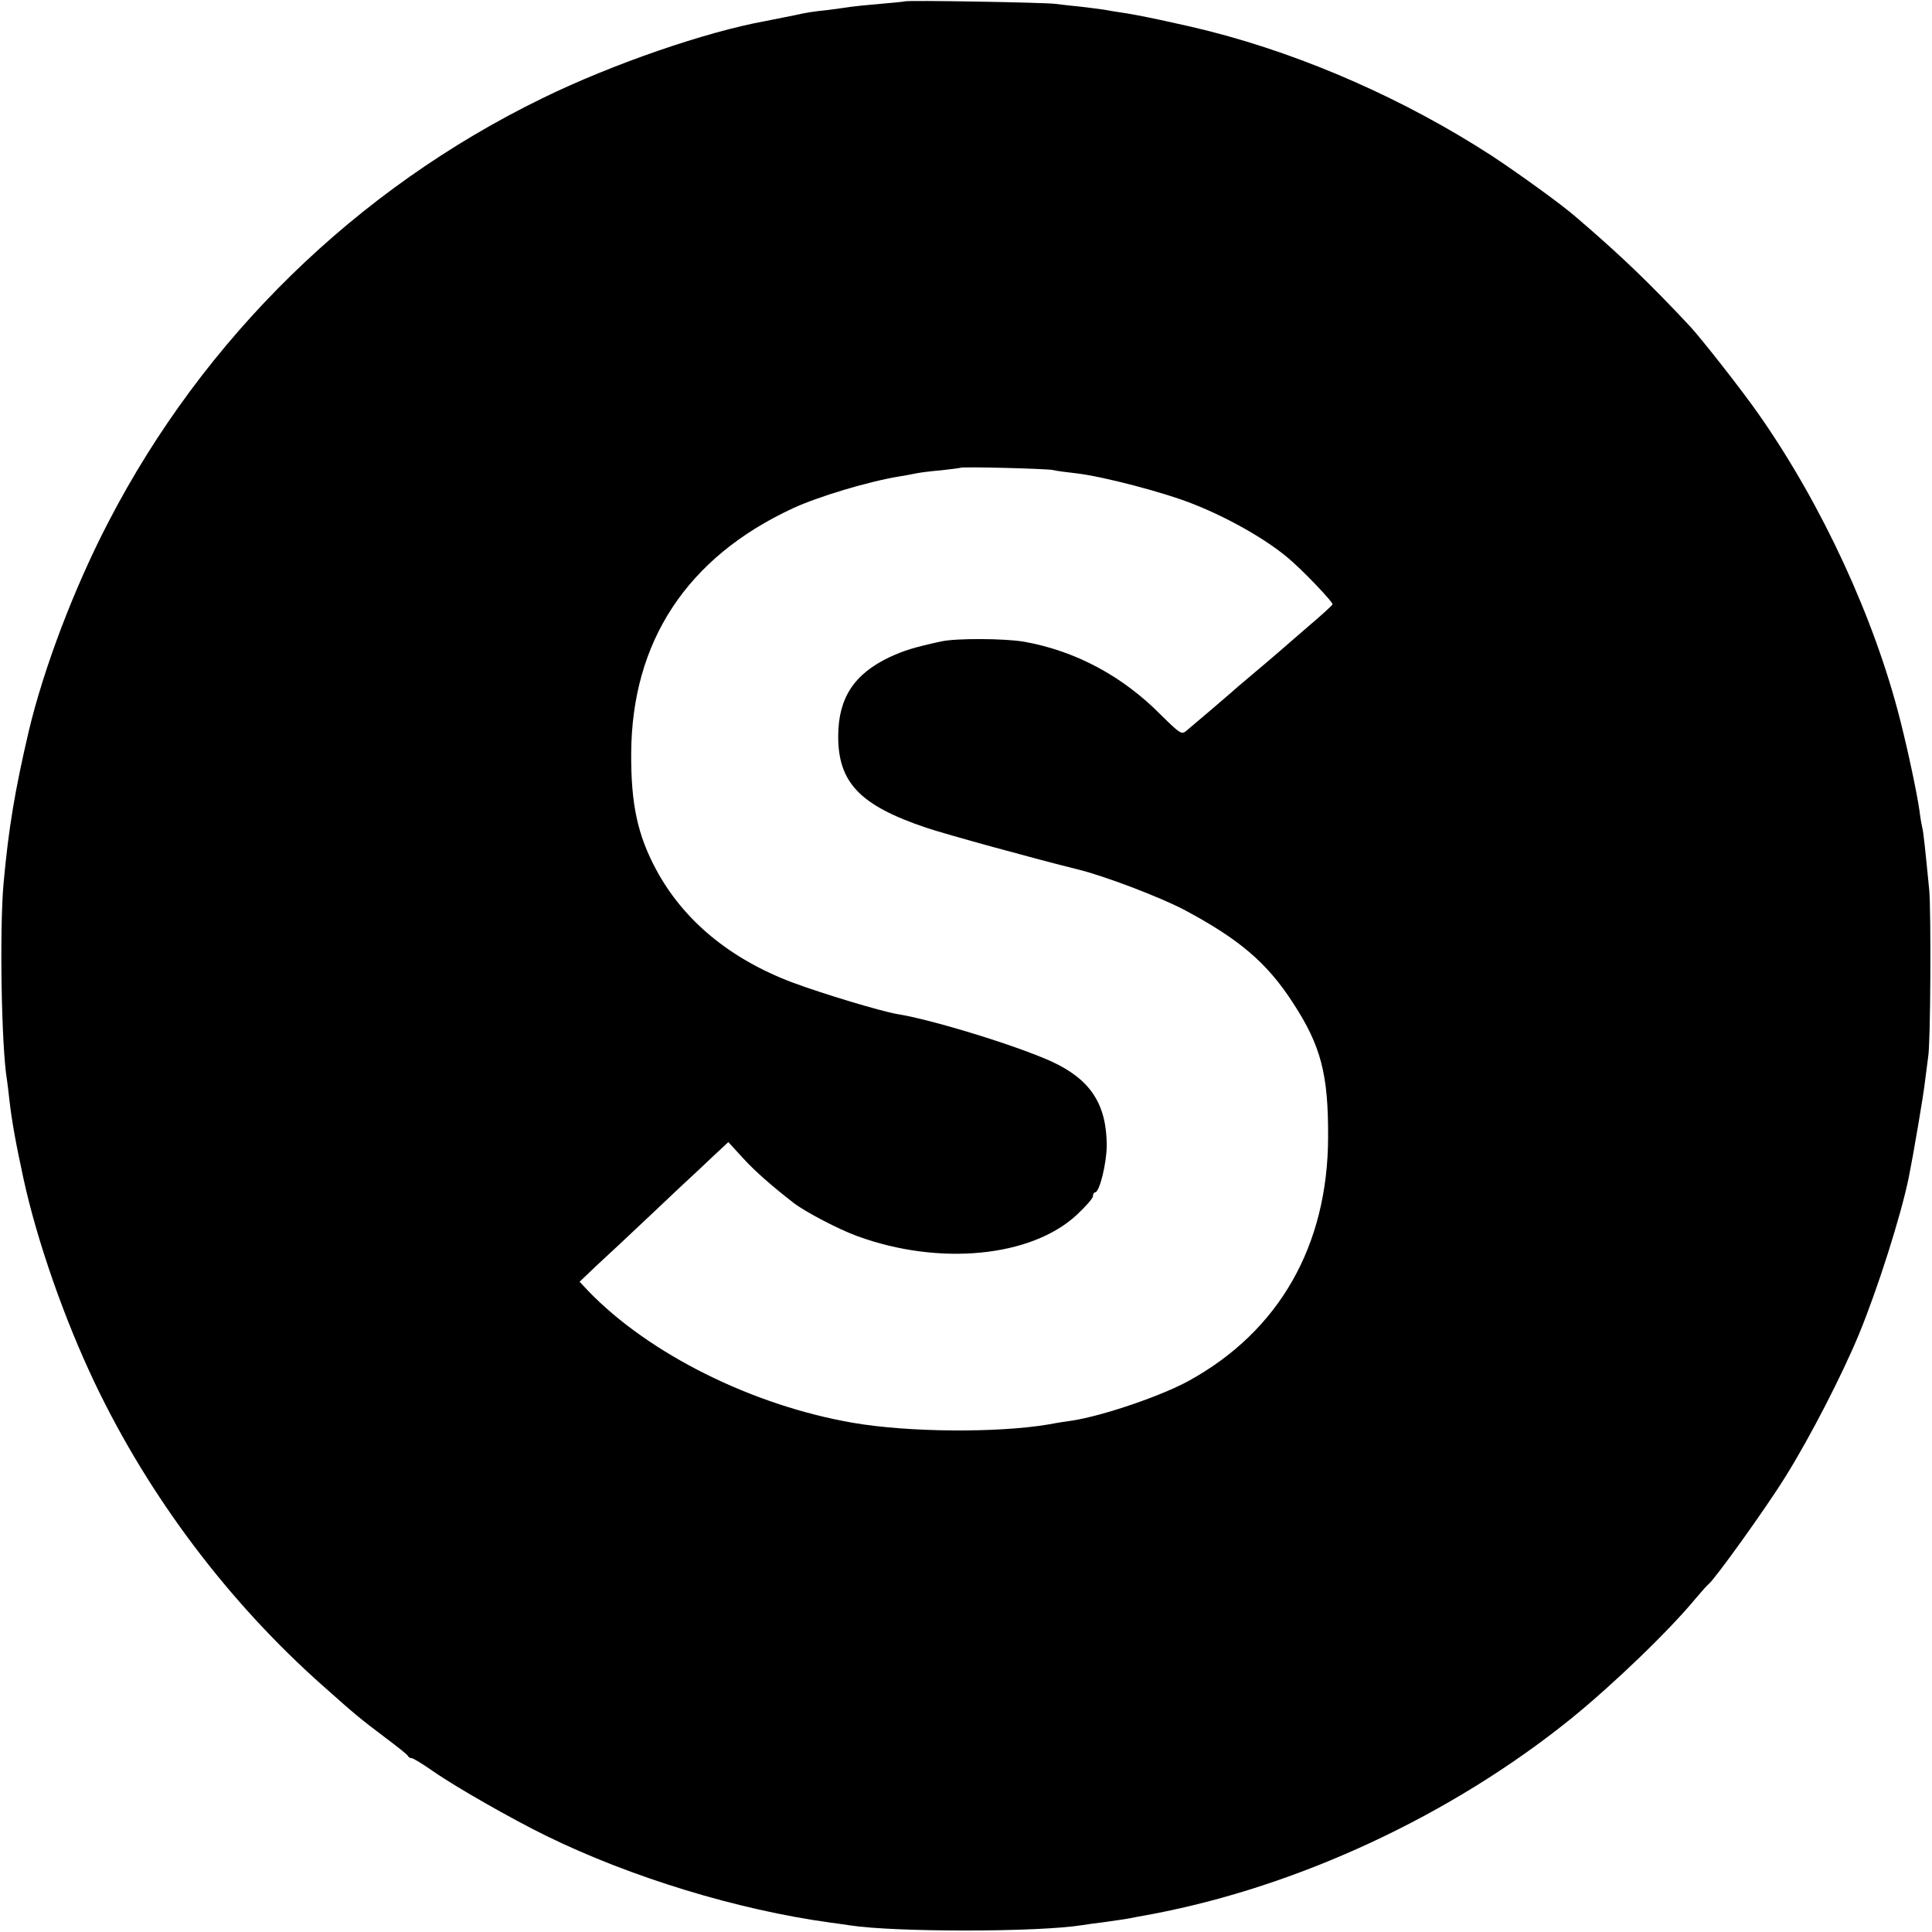 <?xml version="1.0" standalone="no"?>
<!DOCTYPE svg PUBLIC "-//W3C//DTD SVG 20010904//EN"
 "http://www.w3.org/TR/2001/REC-SVG-20010904/DTD/svg10.dtd">
<svg version="1.0" xmlns="http://www.w3.org/2000/svg"
 width="700pt" height="700pt" viewBox="0 0 700 700"
 preserveAspectRatio="xMidYMid meet">
<g transform="translate(0,700) scale(0.1,-0.1)"
fill="#000000" stroke="none">
<path d="M3278 6995 c-1 -1 -42 -5 -89 -9 -47 -4 -96 -9 -109 -11 -12 -2 -48
-7 -79 -11 -57 -6 -76 -9 -121 -19 -34 -7 -69 -14 -105 -21 -217 -39 -559
-157 -810 -280 -675 -329 -1227 -869 -1572 -1535 -124 -238 -235 -531 -289
-759 -50 -214 -73 -351 -91 -550 -15 -165 -8 -592 12 -711 2 -13 6 -46 9 -74
9 -78 23 -156 51 -285 49 -226 149 -512 260 -744 197 -412 485 -793 826 -1095
119 -106 134 -118 224 -186 44 -33 82 -63 83 -67 2 -5 8 -8 13 -8 6 0 40 -21
76 -46 81 -57 288 -175 413 -236 306 -150 693 -268 1029 -314 25 -3 57 -8 71
-10 163 -25 682 -25 842 1 13 2 46 7 73 10 72 10 86 12 120 19 17 3 44 8 60
11 532 101 1083 358 1516 707 153 124 357 320 454 438 21 25 41 47 45 50 21
15 211 279 281 393 88 141 204 367 264 512 67 162 152 428 181 570 16 79 54
301 59 350 4 33 9 71 11 85 9 46 11 524 4 605 -15 153 -21 210 -25 225 -2 8
-7 35 -10 60 -8 59 -40 212 -70 330 -93 369 -283 780 -510 1105 -58 84 -211
279 -253 324 -145 155 -250 256 -410 393 -52 46 -212 161 -306 223 -313 203
-673 362 -1020 451 -107 27 -271 62 -326 69 -19 3 -46 7 -60 10 -13 2 -52 7
-86 11 -33 3 -74 8 -90 10 -32 5 -540 14 -546 9z m537 -1698 c11 -3 49 -8 85
-12 96 -11 318 -69 423 -111 129 -51 262 -127 342 -194 53 -44 166 -162 163
-170 -2 -4 -43 -42 -93 -84 -96 -83 -104 -91 -205 -176 -36 -30 -67 -57 -70
-60 -4 -4 -113 -97 -163 -139 -16 -13 -23 -8 -90 58 -140 142 -311 233 -497
266 -70 12 -246 13 -300 1 -100 -22 -132 -32 -187 -57 -128 -61 -185 -147
-186 -284 -1 -170 78 -253 319 -334 71 -24 395 -113 549 -151 98 -24 294 -99
383 -145 201 -107 302 -192 397 -339 101 -155 128 -258 127 -486 -1 -393 -177
-702 -503 -882 -99 -55 -313 -128 -424 -145 -16 -2 -55 -8 -86 -14 -184 -31
-507 -29 -709 6 -365 63 -739 250 -958 477 l-32 34 62 59 c35 32 126 117 202
189 76 72 144 136 150 141 6 6 37 34 68 64 l57 53 53 -58 c43 -47 102 -99 183
-162 41 -32 165 -97 232 -121 296 -108 629 -76 794 77 32 30 59 60 59 68 0 8
4 14 8 14 16 0 42 107 42 171 -1 149 -59 238 -200 303 -125 57 -433 152 -560
172 -58 10 -268 73 -378 114 -226 85 -396 225 -495 410 -67 125 -91 237 -90
420 2 406 202 710 585 888 93 43 276 98 388 116 19 3 46 8 60 11 14 3 54 8 90
11 36 4 67 8 69 9 5 5 312 -3 336 -8z"/>
</g>
</svg>
